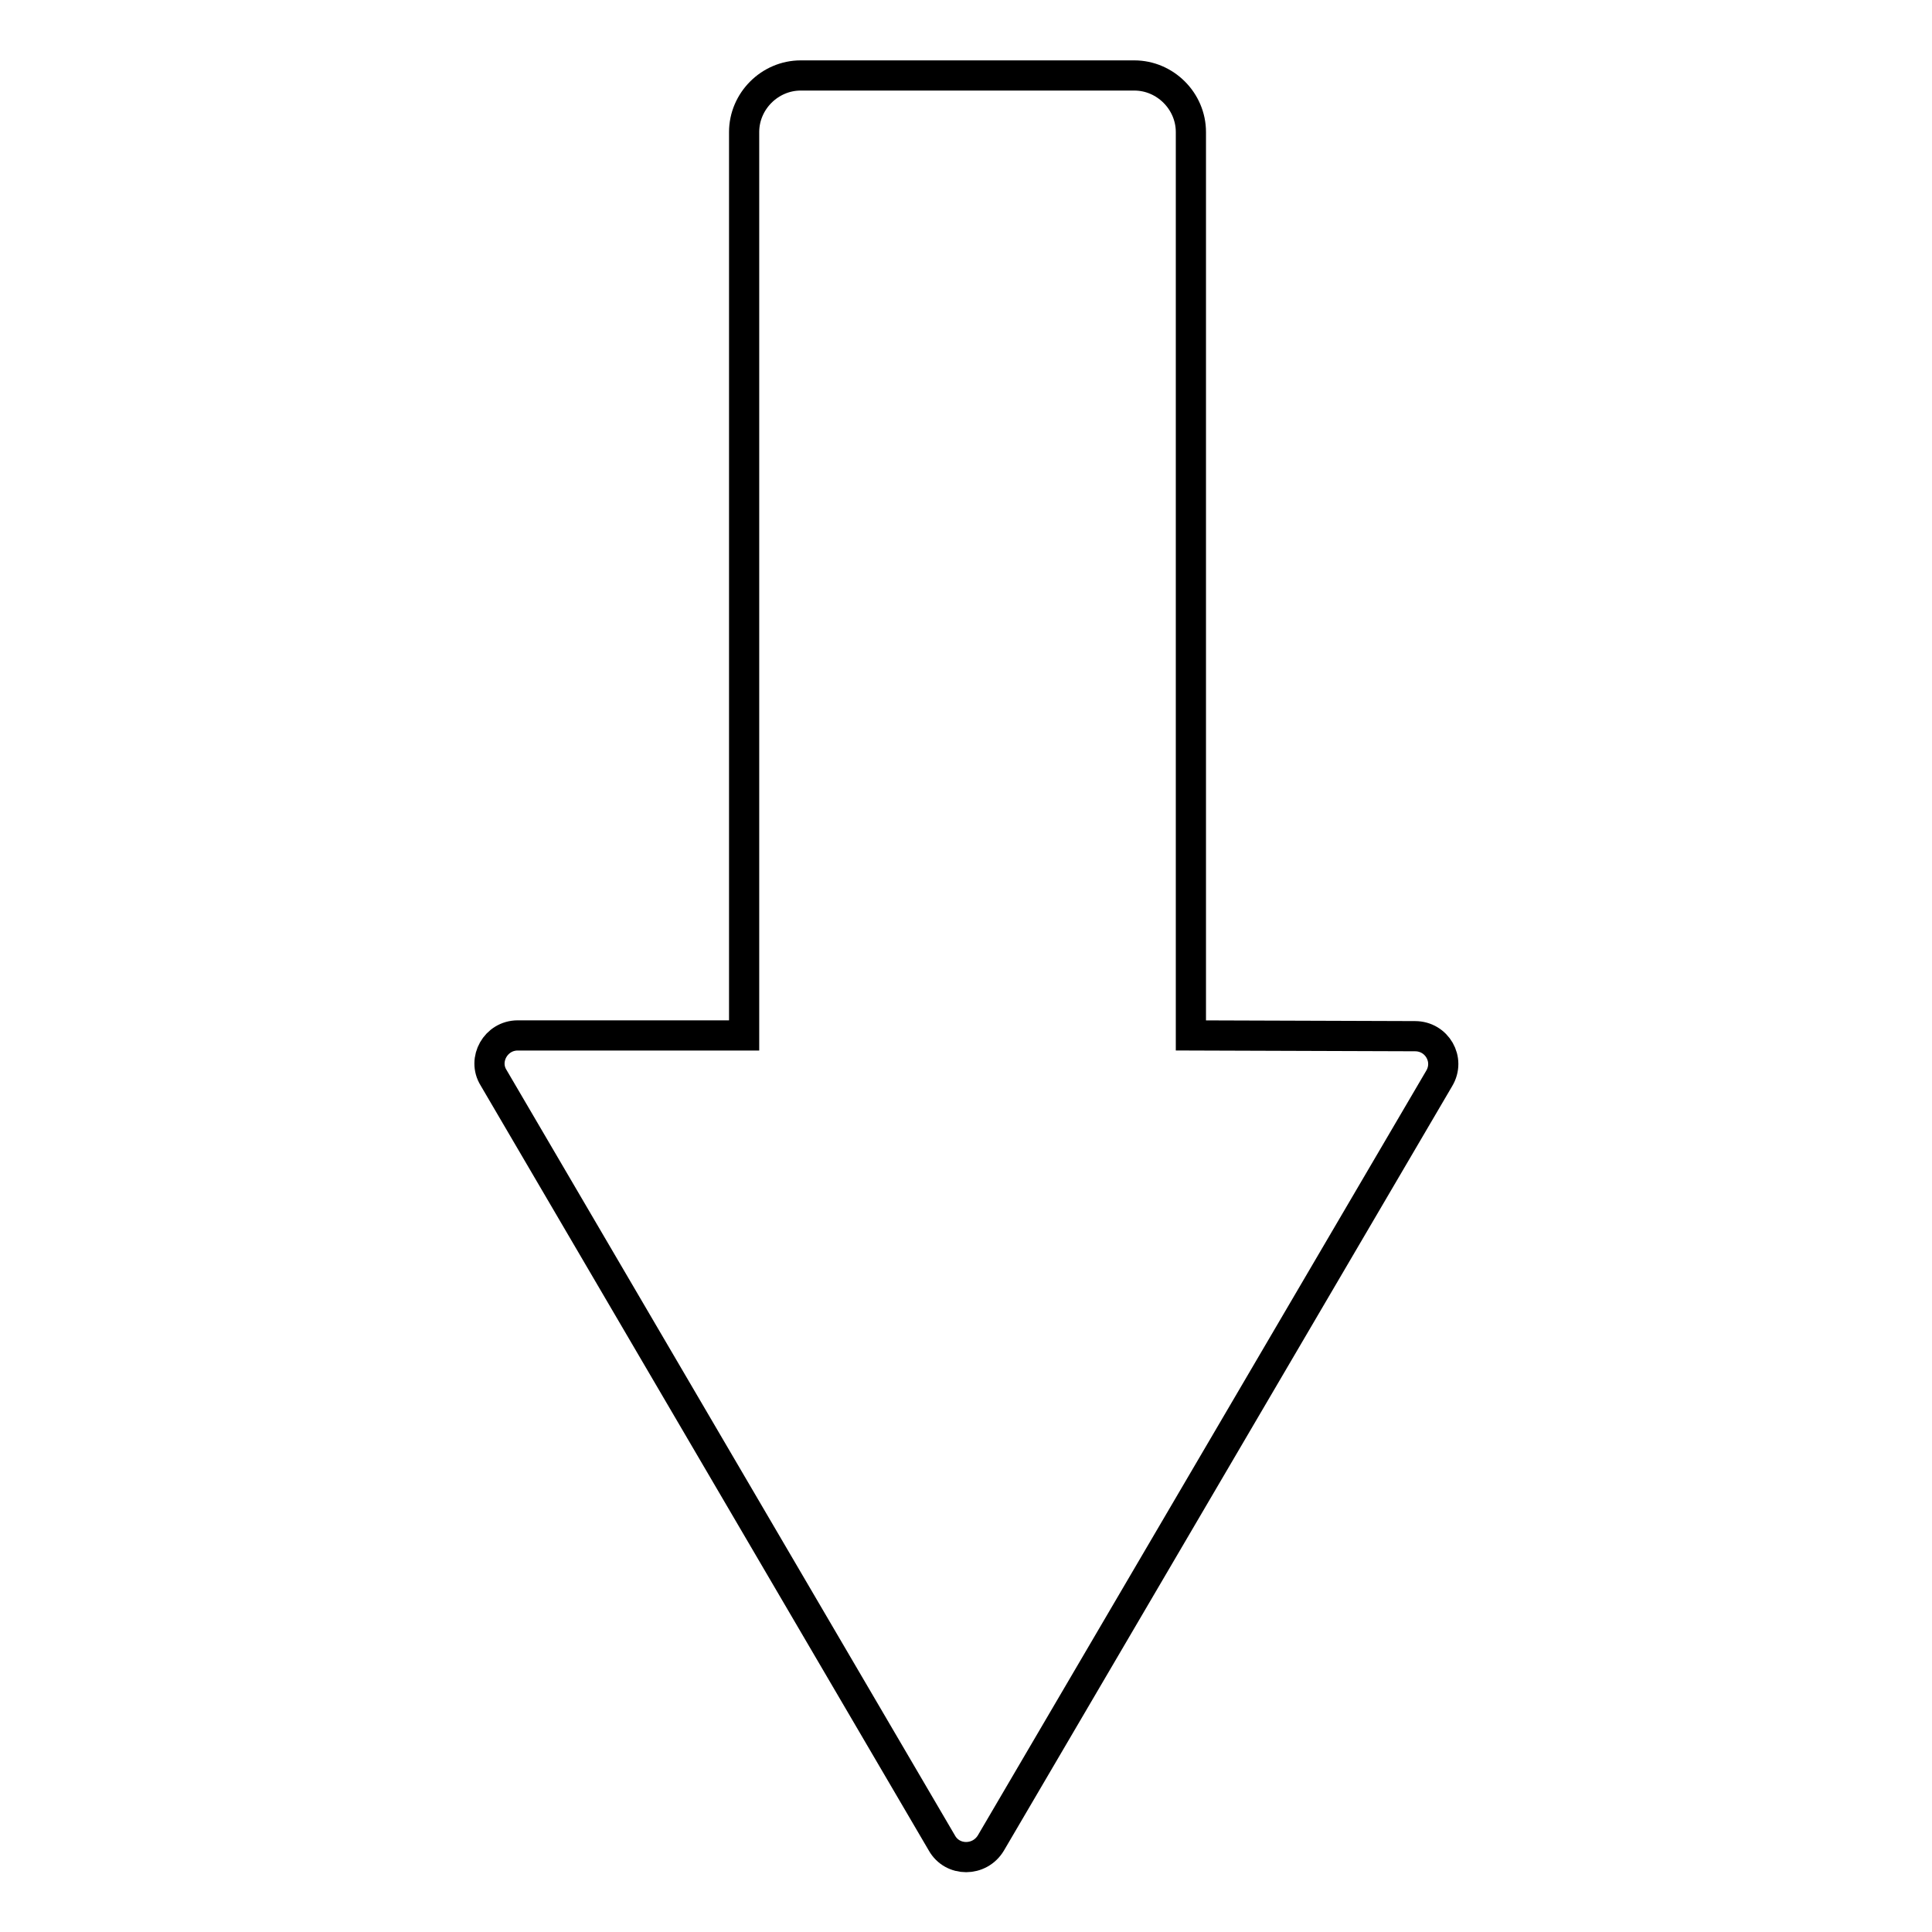 <?xml version="1.0" encoding="utf-8"?>
<!-- Svg Vector Icons : http://www.onlinewebfonts.com/icon -->
<!DOCTYPE svg PUBLIC "-//W3C//DTD SVG 1.1//EN" "http://www.w3.org/Graphics/SVG/1.1/DTD/svg11.dtd">
<svg version="1.1" xmlns="http://www.w3.org/2000/svg" xmlns:xlink="http://www.w3.org/1999/xlink" x="0px" y="0px" viewBox="0 0 256 256" enable-background="new 0 0 256 256" xml:space="preserve">
<g> <path stroke-width="4" fill-opacity="0" stroke="#000000"  d="M157.8,137.2V17.5c0-4.1-3.4-7.5-7.5-7.5h-44.2c-4.1,0-7.5,3.4-7.5,7.5v119.7H68.6c-2.9,0-4.7,3.2-3.2,5.6 l59.4,101.4c1.4,2.5,5,2.5,6.5,0l59.4-101.3c1.5-2.5-0.3-5.6-3.2-5.6L157.8,137.2L157.8,137.2z"/></g>
</svg>